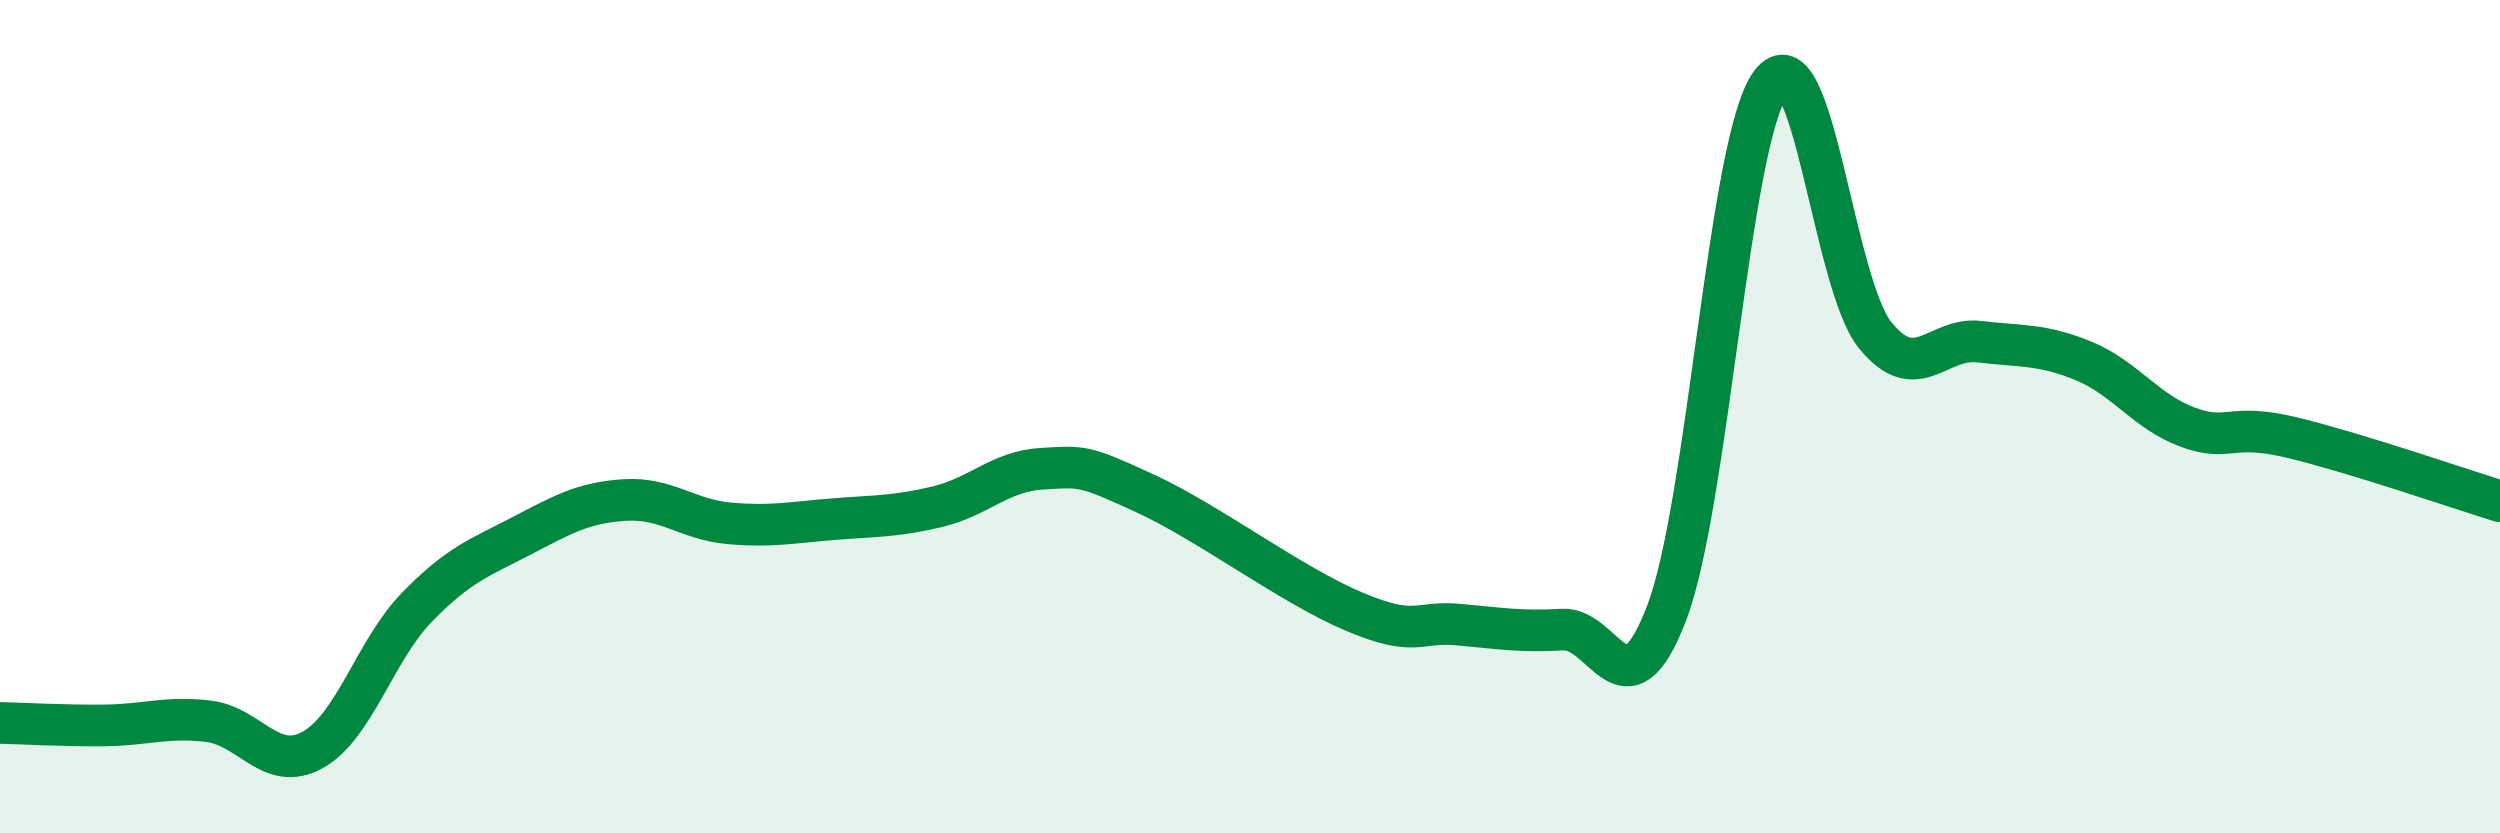 
    <svg width="60" height="20" viewBox="0 0 60 20" xmlns="http://www.w3.org/2000/svg">
      <path
        d="M 0,17.35 C 0.5,17.36 1.5,17.42 2.5,17.41 C 3.5,17.4 4,17.19 5,17.31 C 6,17.43 6.5,18.55 7.5,18 C 8.5,17.45 9,15.61 10,14.58 C 11,13.55 11.5,13.39 12.5,12.87 C 13.5,12.35 14,12.06 15,12 C 16,11.94 16.5,12.47 17.5,12.56 C 18.5,12.65 19,12.54 20,12.46 C 21,12.38 21.5,12.4 22.5,12.16 C 23.5,11.92 24,11.31 25,11.25 C 26,11.19 26,11.16 27.5,11.85 C 29,12.54 31,14.05 32.5,14.68 C 34,15.31 34,14.9 35,14.99 C 36,15.08 36.5,15.17 37.5,15.11 C 38.5,15.05 39,17.33 40,14.71 C 41,12.09 41.5,3.33 42.5,2 C 43.5,0.67 44,6.8 45,8.04 C 46,9.28 46.5,8.08 47.5,8.2 C 48.5,8.32 49,8.25 50,8.66 C 51,9.07 51.5,9.88 52.5,10.25 C 53.5,10.62 53.5,10.14 55,10.5 C 56.5,10.86 59,11.72 60,12.03L60 20L0 20Z"
        fill="#008740"
        opacity="0.1"
        stroke-linecap="round"
        stroke-linejoin="round"
      />
      <path
        d="M 0,17.35 C 0.5,17.36 1.5,17.42 2.5,17.41 C 3.5,17.4 4,17.19 5,17.31 C 6,17.43 6.5,18.55 7.5,18 C 8.5,17.45 9,15.61 10,14.58 C 11,13.55 11.5,13.39 12.5,12.87 C 13.5,12.35 14,12.06 15,12 C 16,11.94 16.5,12.47 17.5,12.56 C 18.5,12.65 19,12.54 20,12.46 C 21,12.38 21.5,12.4 22.5,12.16 C 23.5,11.92 24,11.31 25,11.25 C 26,11.19 26,11.16 27.5,11.85 C 29,12.54 31,14.05 32.5,14.68 C 34,15.31 34,14.9 35,14.99 C 36,15.08 36.5,15.17 37.5,15.11 C 38.5,15.05 39,17.33 40,14.71 C 41,12.09 41.5,3.33 42.5,2 C 43.5,0.67 44,6.8 45,8.04 C 46,9.28 46.5,8.08 47.5,8.2 C 48.5,8.32 49,8.25 50,8.66 C 51,9.07 51.5,9.88 52.5,10.25 C 53.5,10.62 53.5,10.14 55,10.5 C 56.5,10.86 59,11.72 60,12.03"
        stroke="#008740"
        stroke-width="1"
        fill="none"
        stroke-linecap="round"
        stroke-linejoin="round"
      />
    </svg>
  